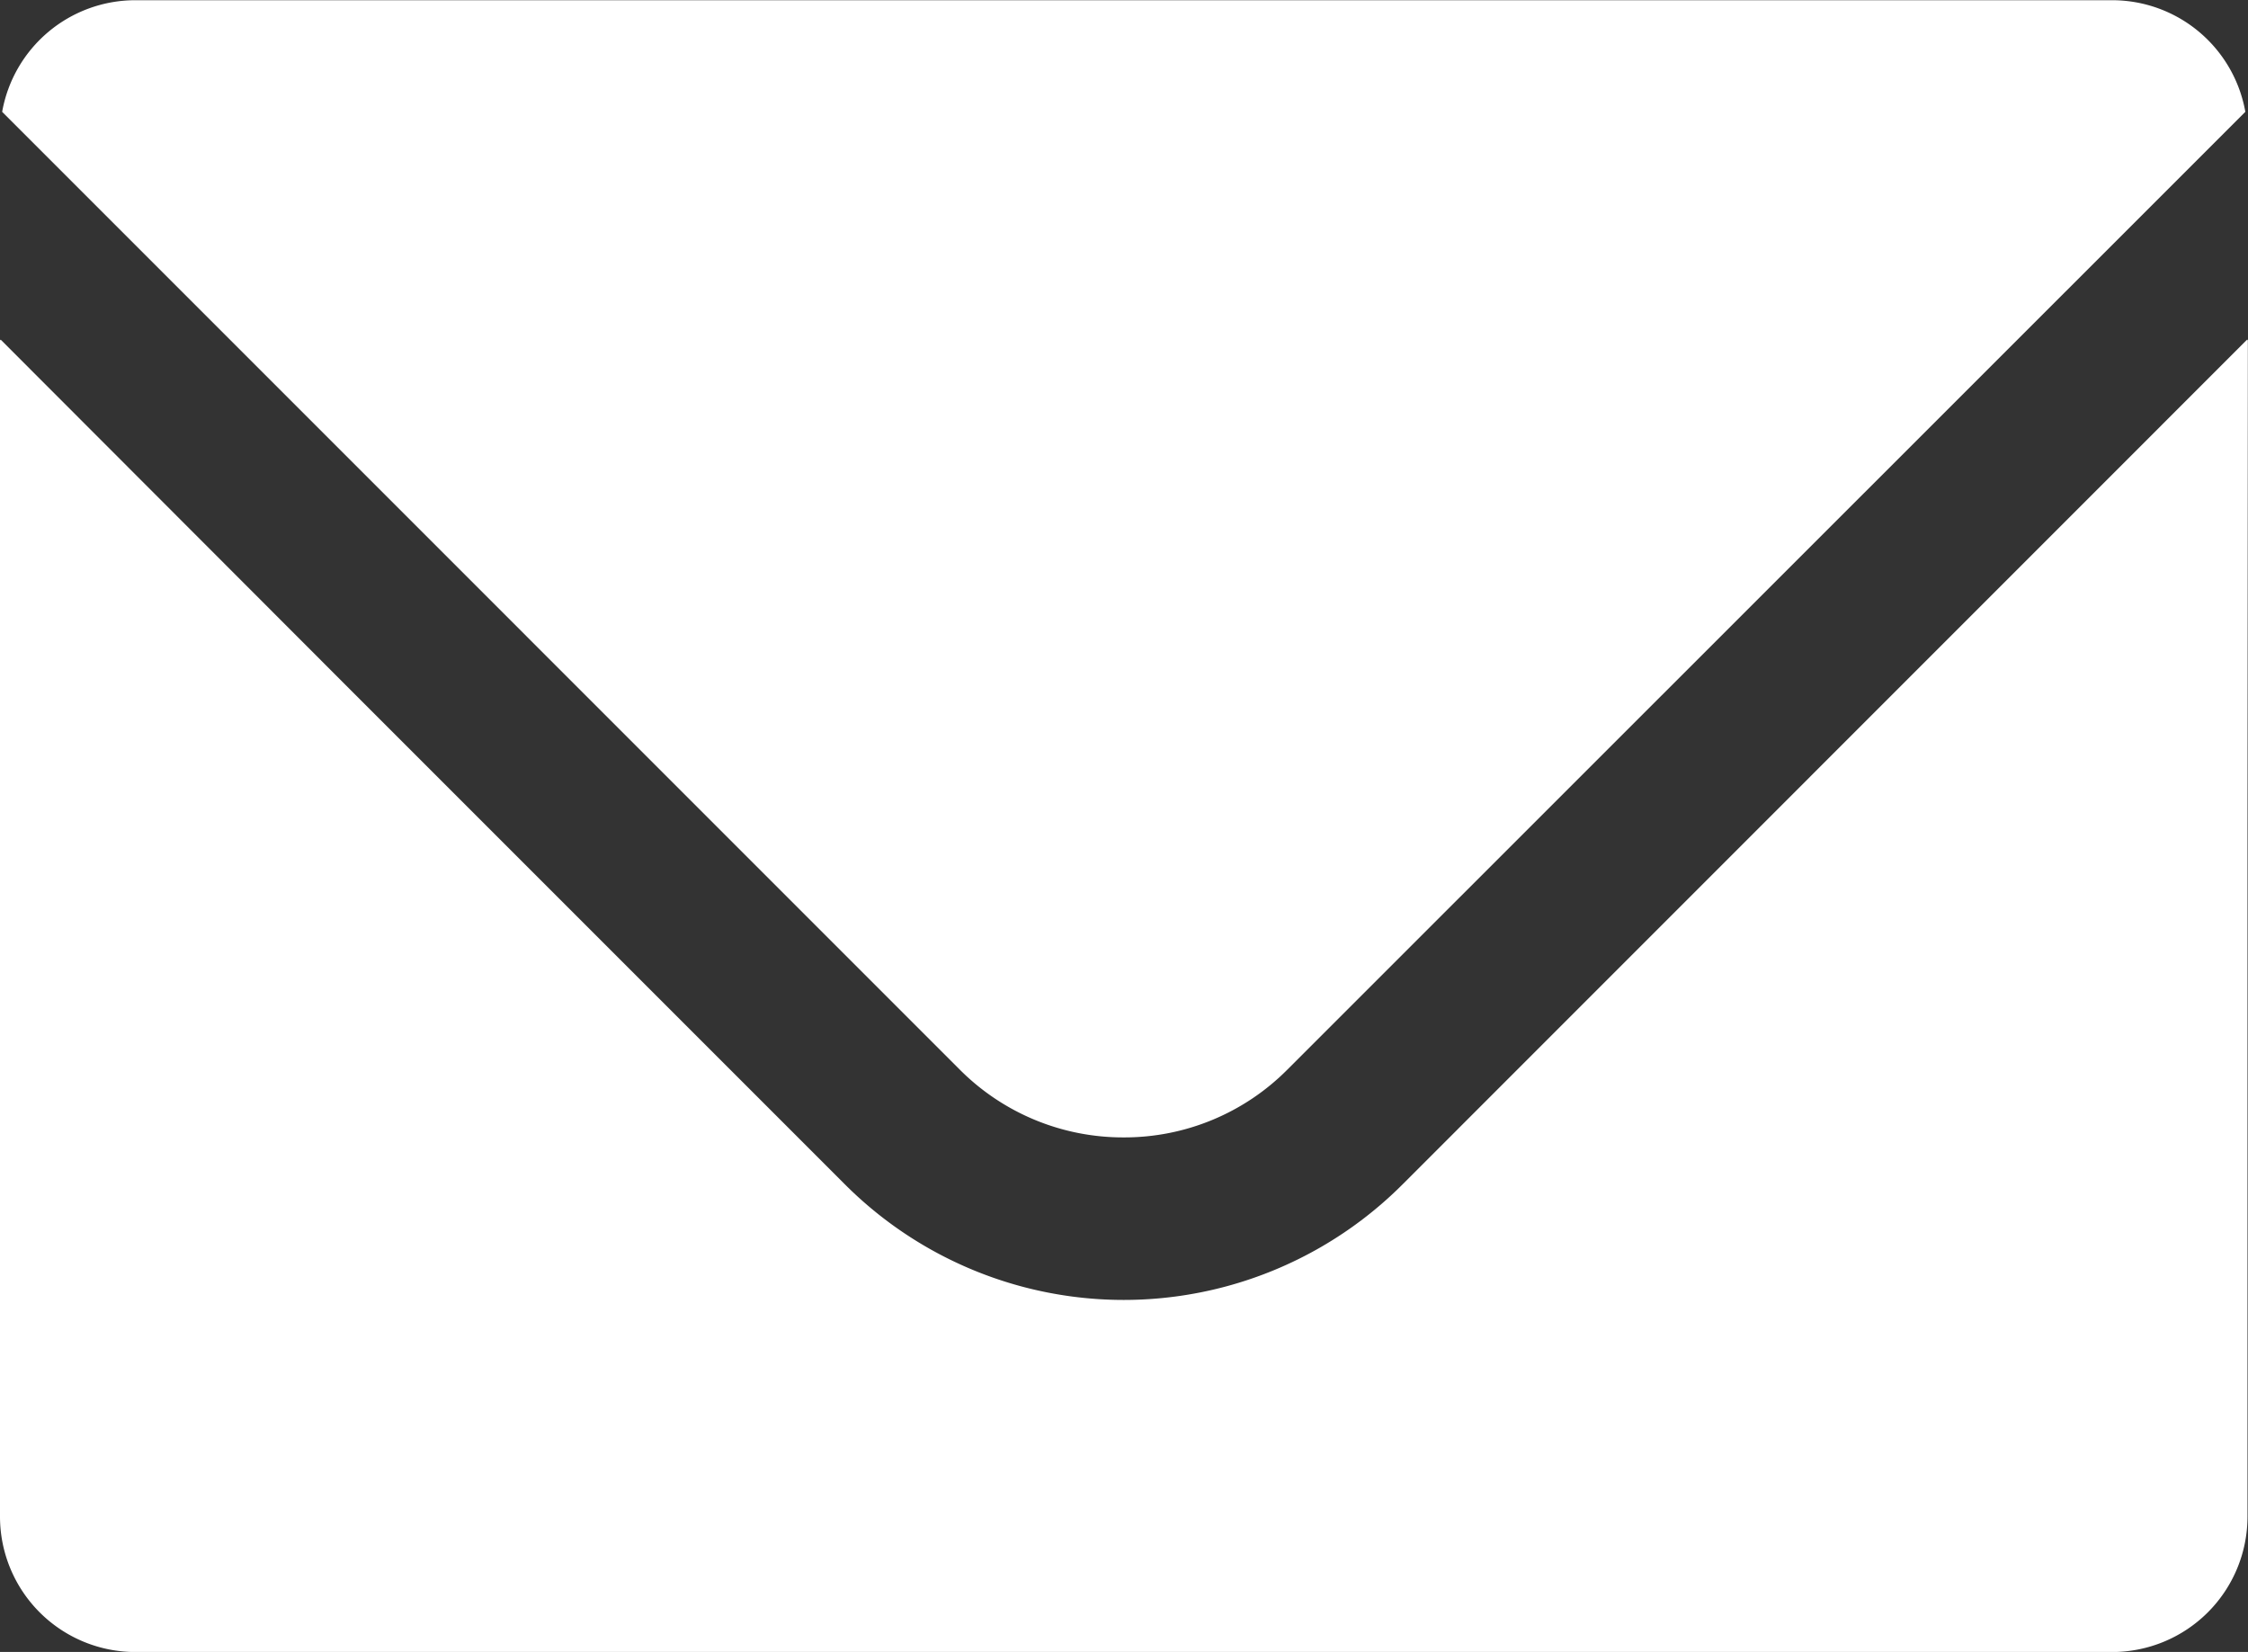 <svg height="23" width="31.302" xmlns="http://www.w3.org/2000/svg"><rect width="100%" height="100%" fill="#333333" stroke="none"/><g fill="#fff"><path d="M15.647 15.836a3.2 3.2 0 002.281-.946L31.265 1.557A1.884 1.884 0 0029.41.003H1.885A1.884 1.884 0 00.03 1.557L13.362 14.89a3.209 3.209 0 002.285.946z"/><path d="M31.3 4.732l-.007.007v-.014L19.531 16.489a5.489 5.489 0 01-7.767 0l-6.9-6.9L.01 4.729v.01L0 4.729v16.387a1.886 1.886 0 001.885 1.885H29.41a1.886 1.886 0 001.885-1.885v-9.6z"/></g></svg>